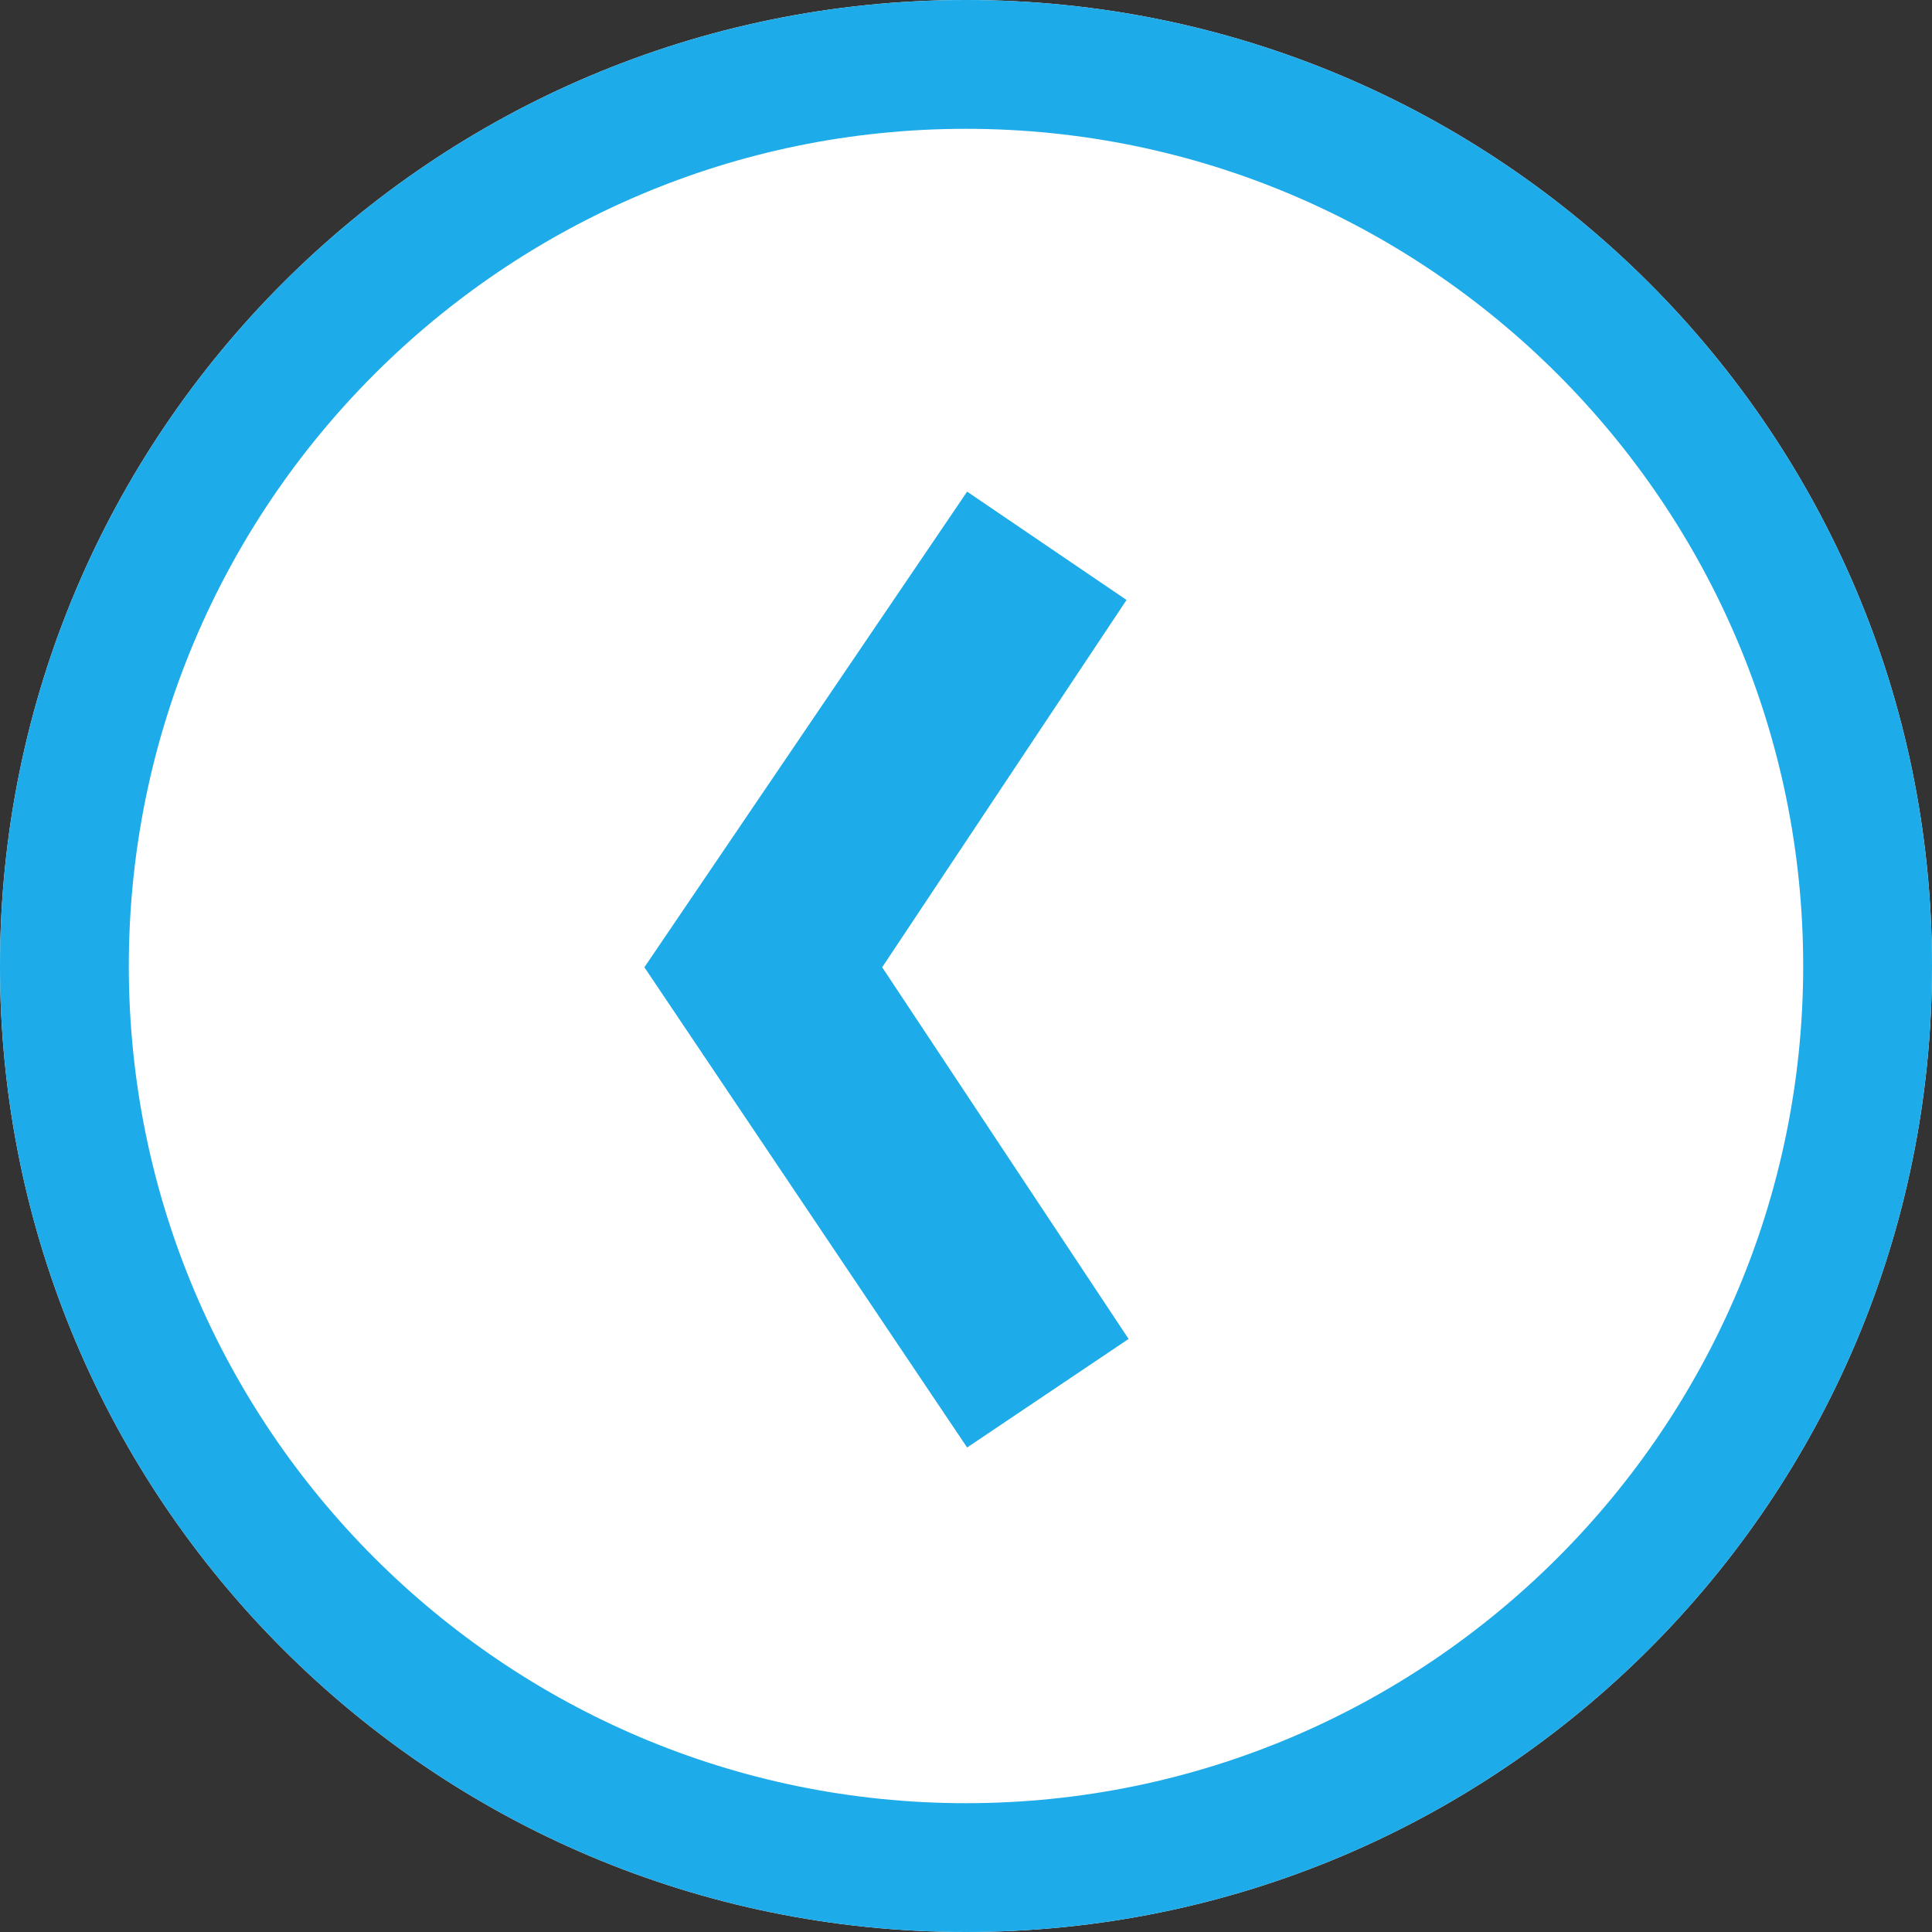 <?xml version="1.0" encoding="utf-8"?>
<!-- Generator: Adobe Illustrator 15.0.2, SVG Export Plug-In  -->
<!DOCTYPE svg PUBLIC "-//W3C//DTD SVG 1.1//EN" "http://www.w3.org/Graphics/SVG/1.1/DTD/svg11.dtd">
<svg version="1.1"
	 xmlns="http://www.w3.org/2000/svg" xmlns:xlink="http://www.w3.org/1999/xlink" xmlns:a="http://ns.adobe.com/AdobeSVGViewerExtensions/3.0/"
	 x="0px" y="0px" width="64px" height="64px" viewBox="0 0 64 64" overflow="visible" enable-background="new 0 0 64 64"
	 xml:space="preserve">
<rect x="0" y="0" width="64" height="64" fill="#333333" stroke="none"/>
<defs>
</defs>
<path fill="#FFFFFF" d="M0,32C0,14.327,14.325,0,31.998,0C49.675,0,64,14.327,64,32c0,17.675-14.325,32-32.002,32
	C14.325,64,0,49.675,0,32z"/>
<path fill="#1DABE9" d="M31.998,59.733C16.706,59.733,4.267,47.292,4.267,32S16.706,4.267,31.998,4.267
	c15.294,0,27.735,12.441,27.735,27.733S47.292,59.733,31.998,59.733 M31.998,64C49.675,64,64,49.675,64,32
	C64,14.327,49.675,0,31.998,0C14.325,0,0,14.327,0,32C0,49.675,14.325,64,31.998,64L31.998,64z"/>
<path fill="#1DABE9" d="M29.223,32.042l8.163,12.312l-5.349,3.596L21.346,32.042l10.691-15.756l5.281,3.589L29.223,32.042z"/>
</svg>
